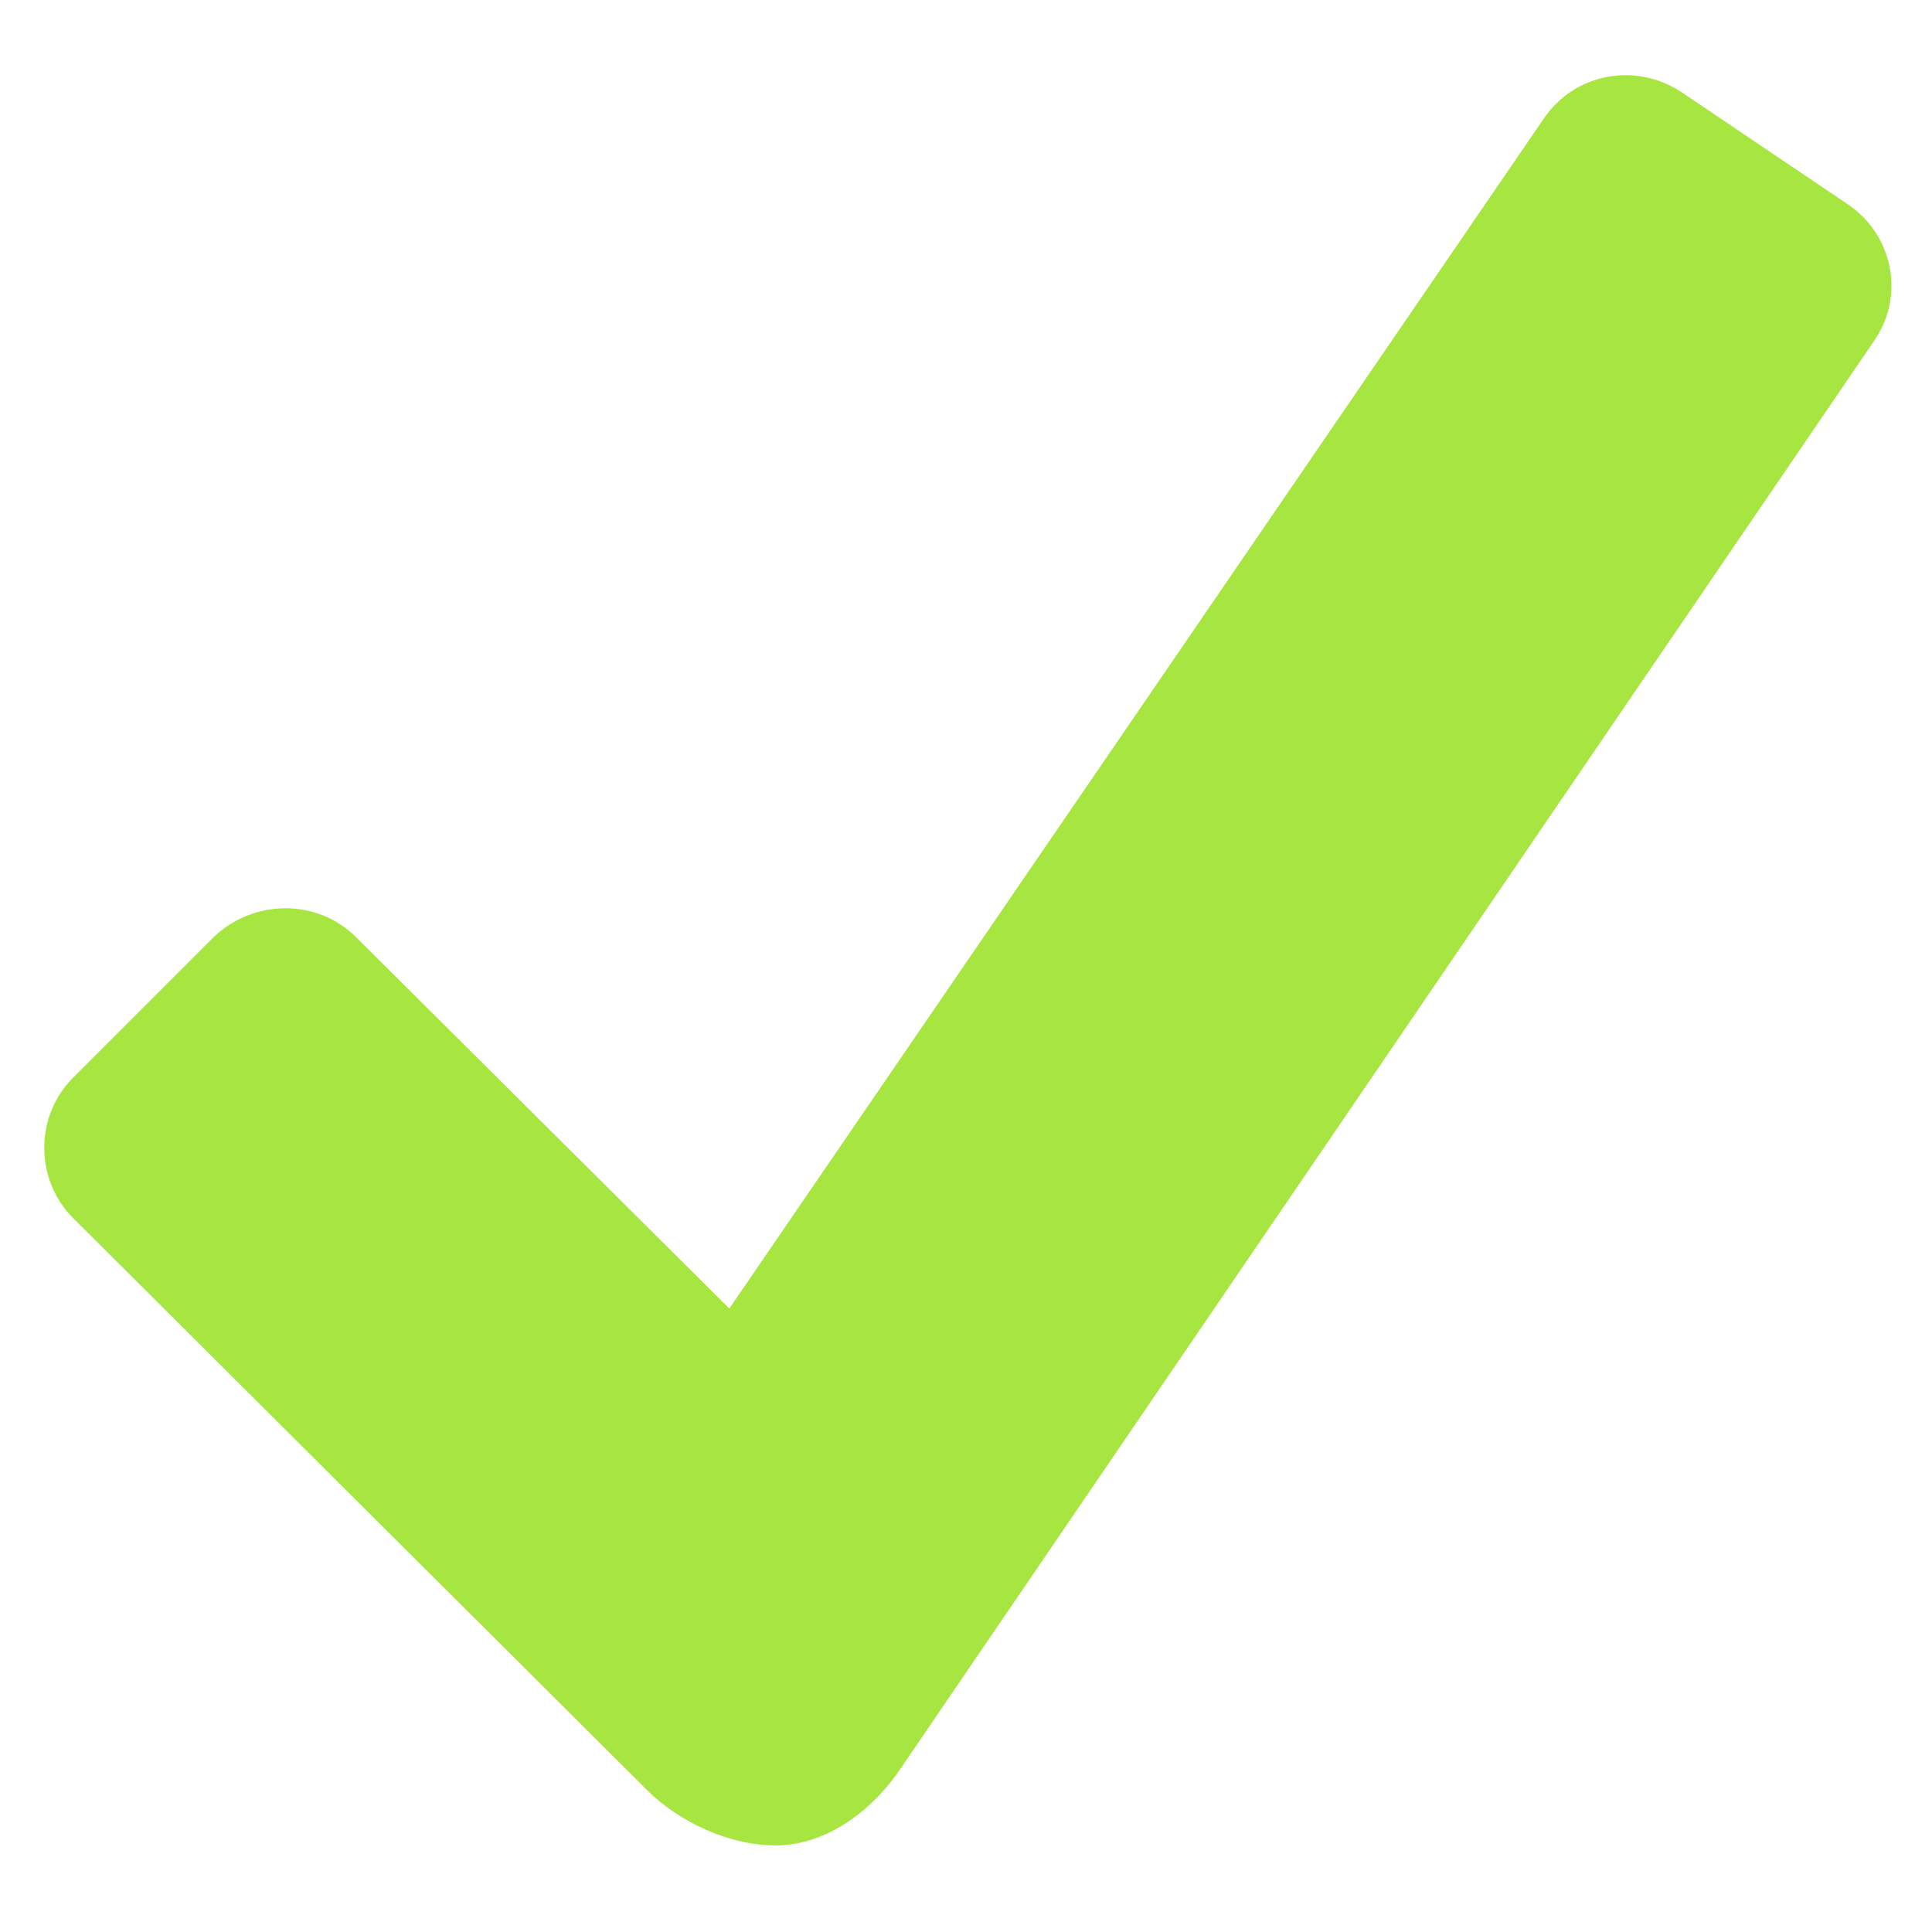 <?xml version="1.0" encoding="UTF-8"?> <!-- Generator: Adobe Illustrator 25.4.1, SVG Export Plug-In . SVG Version: 6.00 Build 0) --> <svg xmlns="http://www.w3.org/2000/svg" xmlns:xlink="http://www.w3.org/1999/xlink" id="Layer_1" x="0px" y="0px" viewBox="0 0 100.4 100.4" style="enable-background:new 0 0 100.4 100.4;" xml:space="preserve"> <style type="text/css"> .st0{fill:#A7E541;enable-background:new ;} </style> <path class="st0" d="M96,10.6l-8.6-5.8c-2.4-1.6-5.6-1-7.2,1.4L37.9,68L18.5,48.7c-2-2-5.3-2-7.4,0L3.8,56c-2,2-2,5.3,0,7.3L33.6,93 c1.7,1.7,4.3,2.9,6.7,2.9c2.4,0,4.7-1.5,6.3-3.7l50.8-74.5C99,15.4,98.4,12.2,96,10.6z"></path> </svg> 